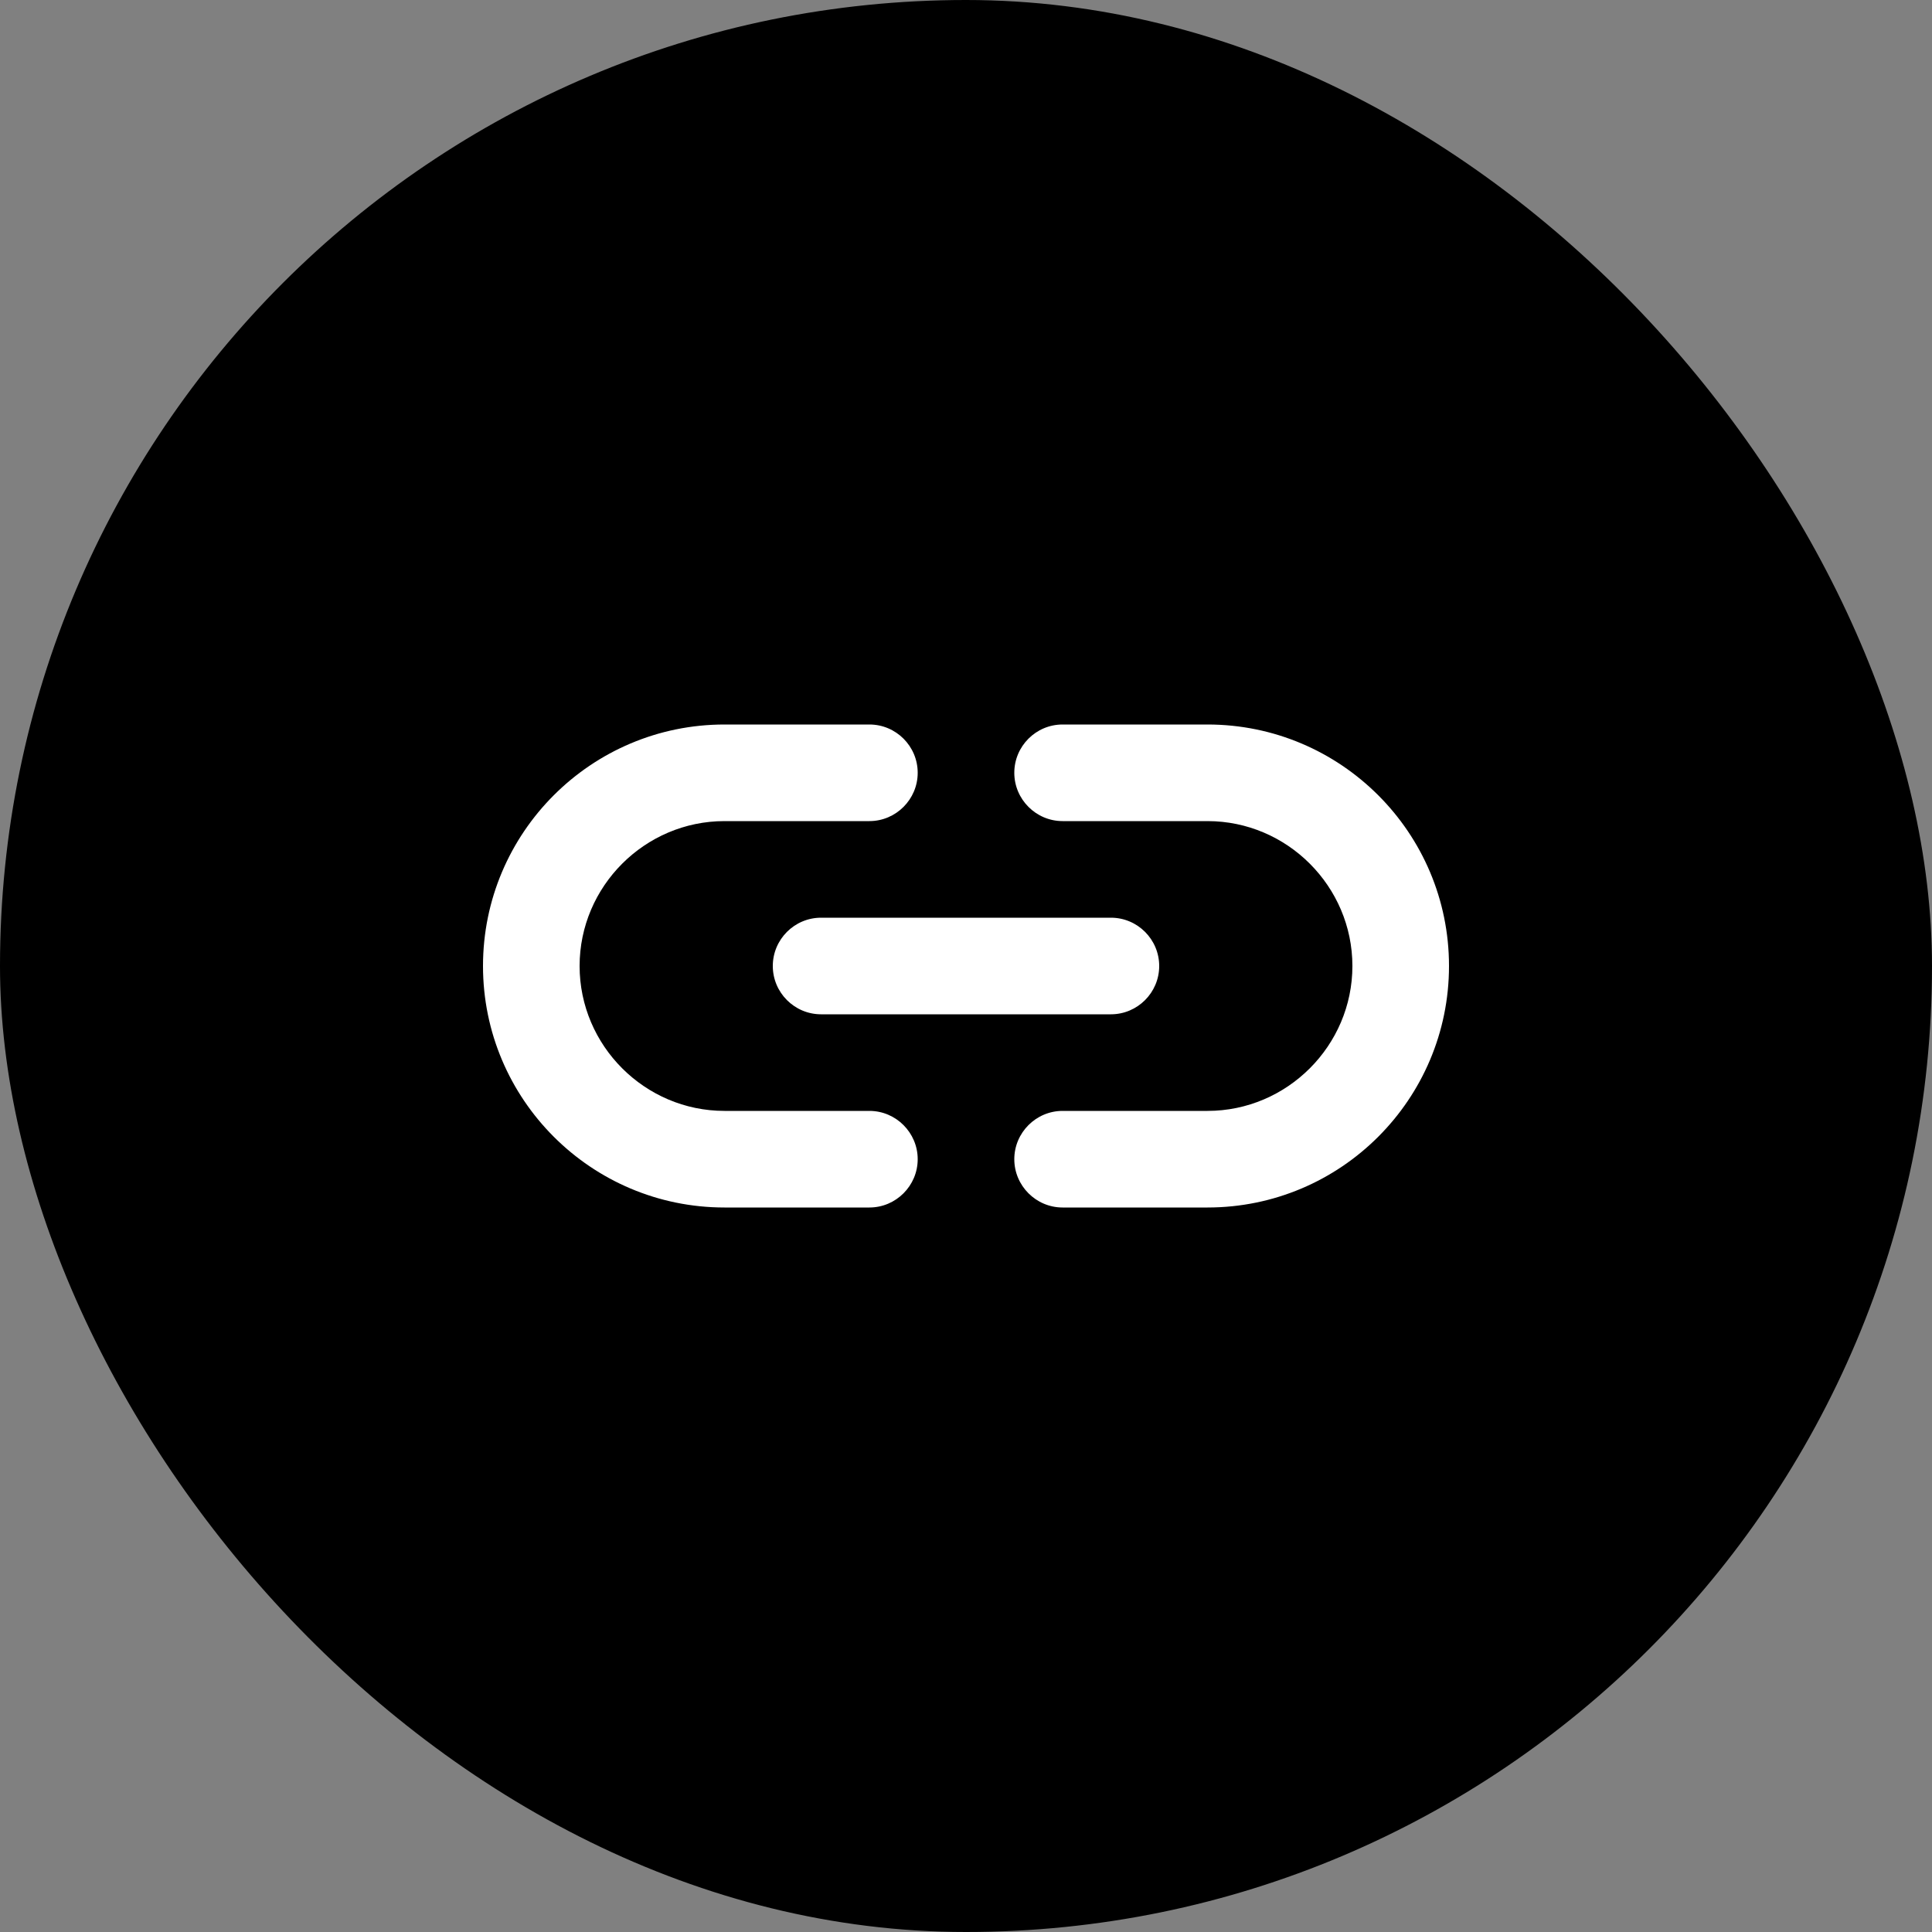 <?xml version="1.0" encoding="UTF-8"?> <svg xmlns="http://www.w3.org/2000/svg" width="18" height="18" viewBox="0 0 18 18" fill="none"><rect x="0" y="0" width="18" height="18" fill="#808080" stroke="none"/><rect width="18" height="18" rx="9" fill="black"></rect><path d="M11.25 6.75H9.9C9.652 6.75 9.45 6.952 9.45 7.2C9.45 7.447 9.652 7.65 9.9 7.65H11.25C11.992 7.65 12.6 8.258 12.6 9C12.6 9.742 11.992 10.35 11.25 10.35H9.9C9.652 10.35 9.45 10.553 9.45 10.8C9.45 11.047 9.652 11.25 9.9 11.25H11.25C12.492 11.25 13.5 10.242 13.5 9C13.5 7.758 12.492 6.75 11.25 6.75ZM7.2 9C7.2 9.248 7.402 9.45 7.65 9.45H10.35C10.598 9.45 10.8 9.248 10.8 9C10.8 8.752 10.598 8.55 10.35 8.55H7.65C7.402 8.55 7.2 8.752 7.2 9ZM8.1 10.35H6.75C6.008 10.35 5.4 9.742 5.4 9C5.4 8.258 6.008 7.65 6.75 7.65H8.1C8.348 7.65 8.55 7.447 8.55 7.2C8.55 6.952 8.348 6.75 8.1 6.75H6.75C5.508 6.75 4.5 7.758 4.5 9C4.5 10.242 5.508 11.25 6.75 11.25H8.1C8.348 11.25 8.55 11.047 8.55 10.8C8.55 10.553 8.348 10.35 8.1 10.35Z" fill="white"></path></svg> 